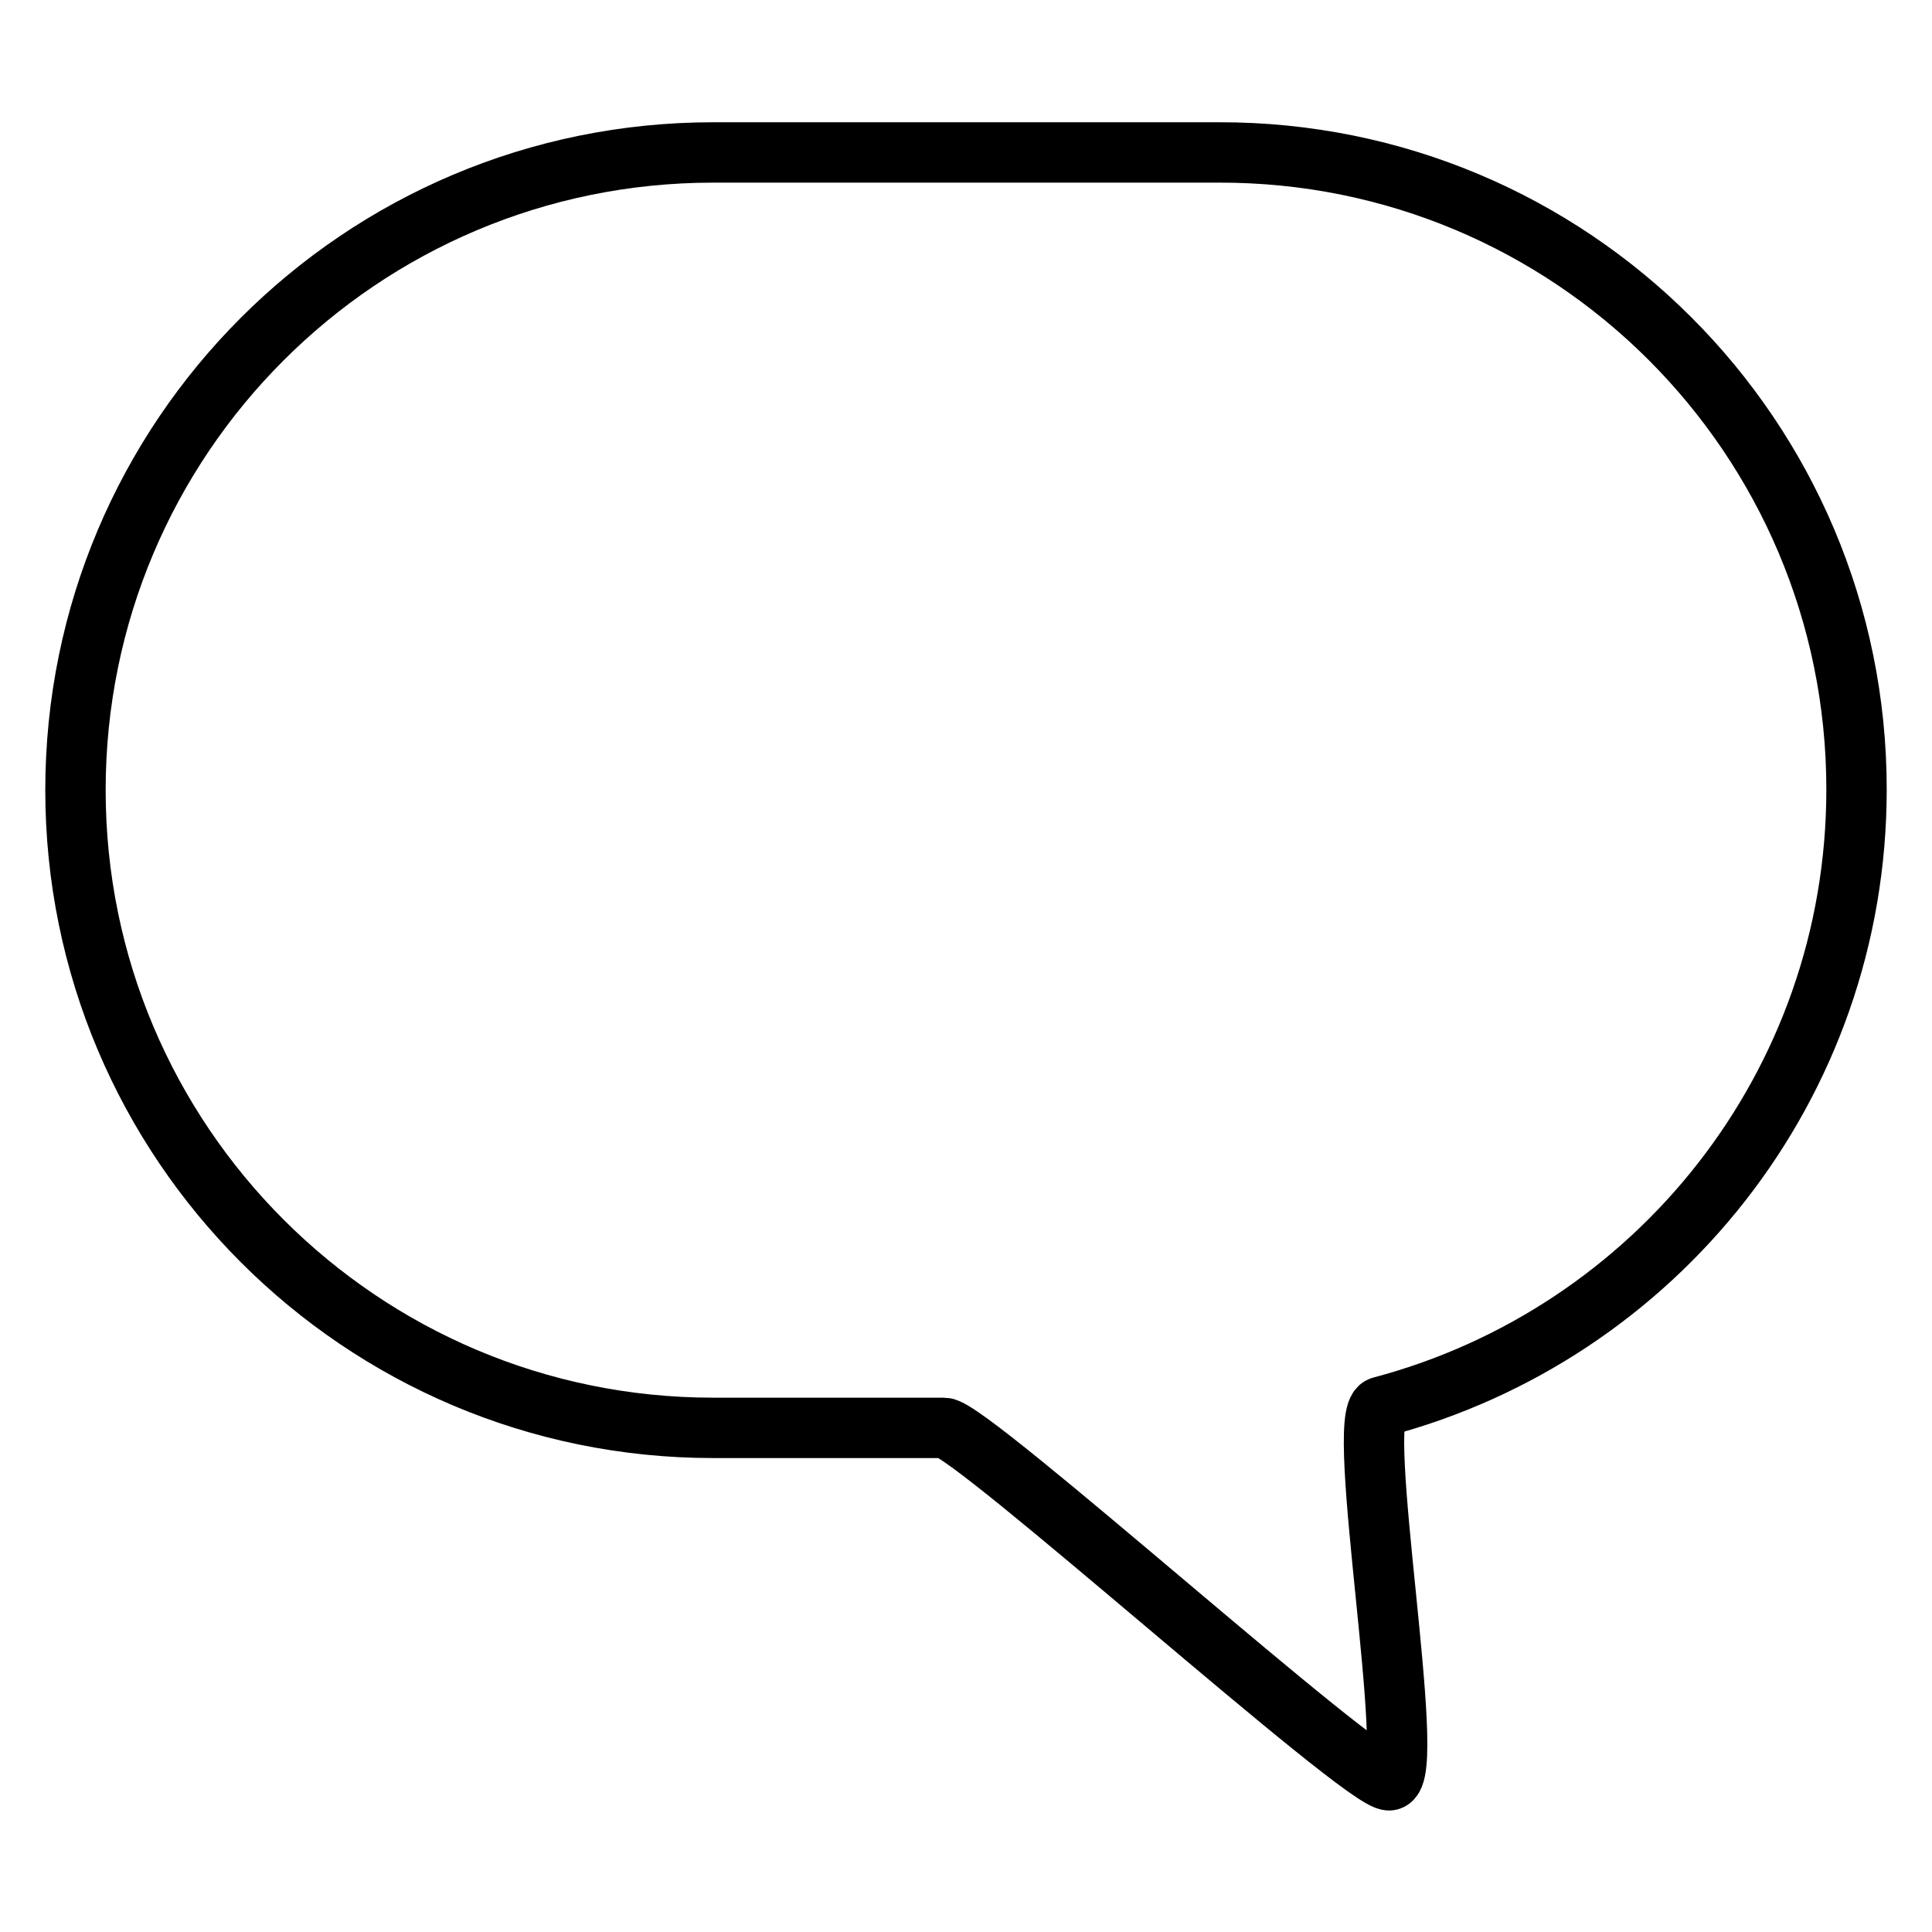 <?xml version="1.0" encoding="utf-8"?>
<!-- Svg Vector Icons : http://www.onlinewebfonts.com/icon -->
<!DOCTYPE svg PUBLIC "-//W3C//DTD SVG 1.1//EN" "http://www.w3.org/Graphics/SVG/1.1/DTD/svg11.dtd">
<svg version="1.1" xmlns="http://www.w3.org/2000/svg" xmlns:xlink="http://www.w3.org/1999/xlink" x="0px" y="0px" viewBox="0 0 256 256" enable-background="new 0 0 256 256" xml:space="preserve">
<g><g><path stroke-width="8" fill-opacity="0" stroke="#000000"  d="M246,104.6c0,39.3-26.7,72.2-63,81.8c-3.7,1,5,49,1.1,49.5c-3.3,0.4-55.5-46.7-59-46.7H94.5c-46.7,0-84.5-37.9-84.5-84.5l0,0c0-46.7,37.8-84.5,84.5-84.5h67C208.2,20.1,246,57.9,246,104.6L246,104.6z"/></g></g>
</svg>